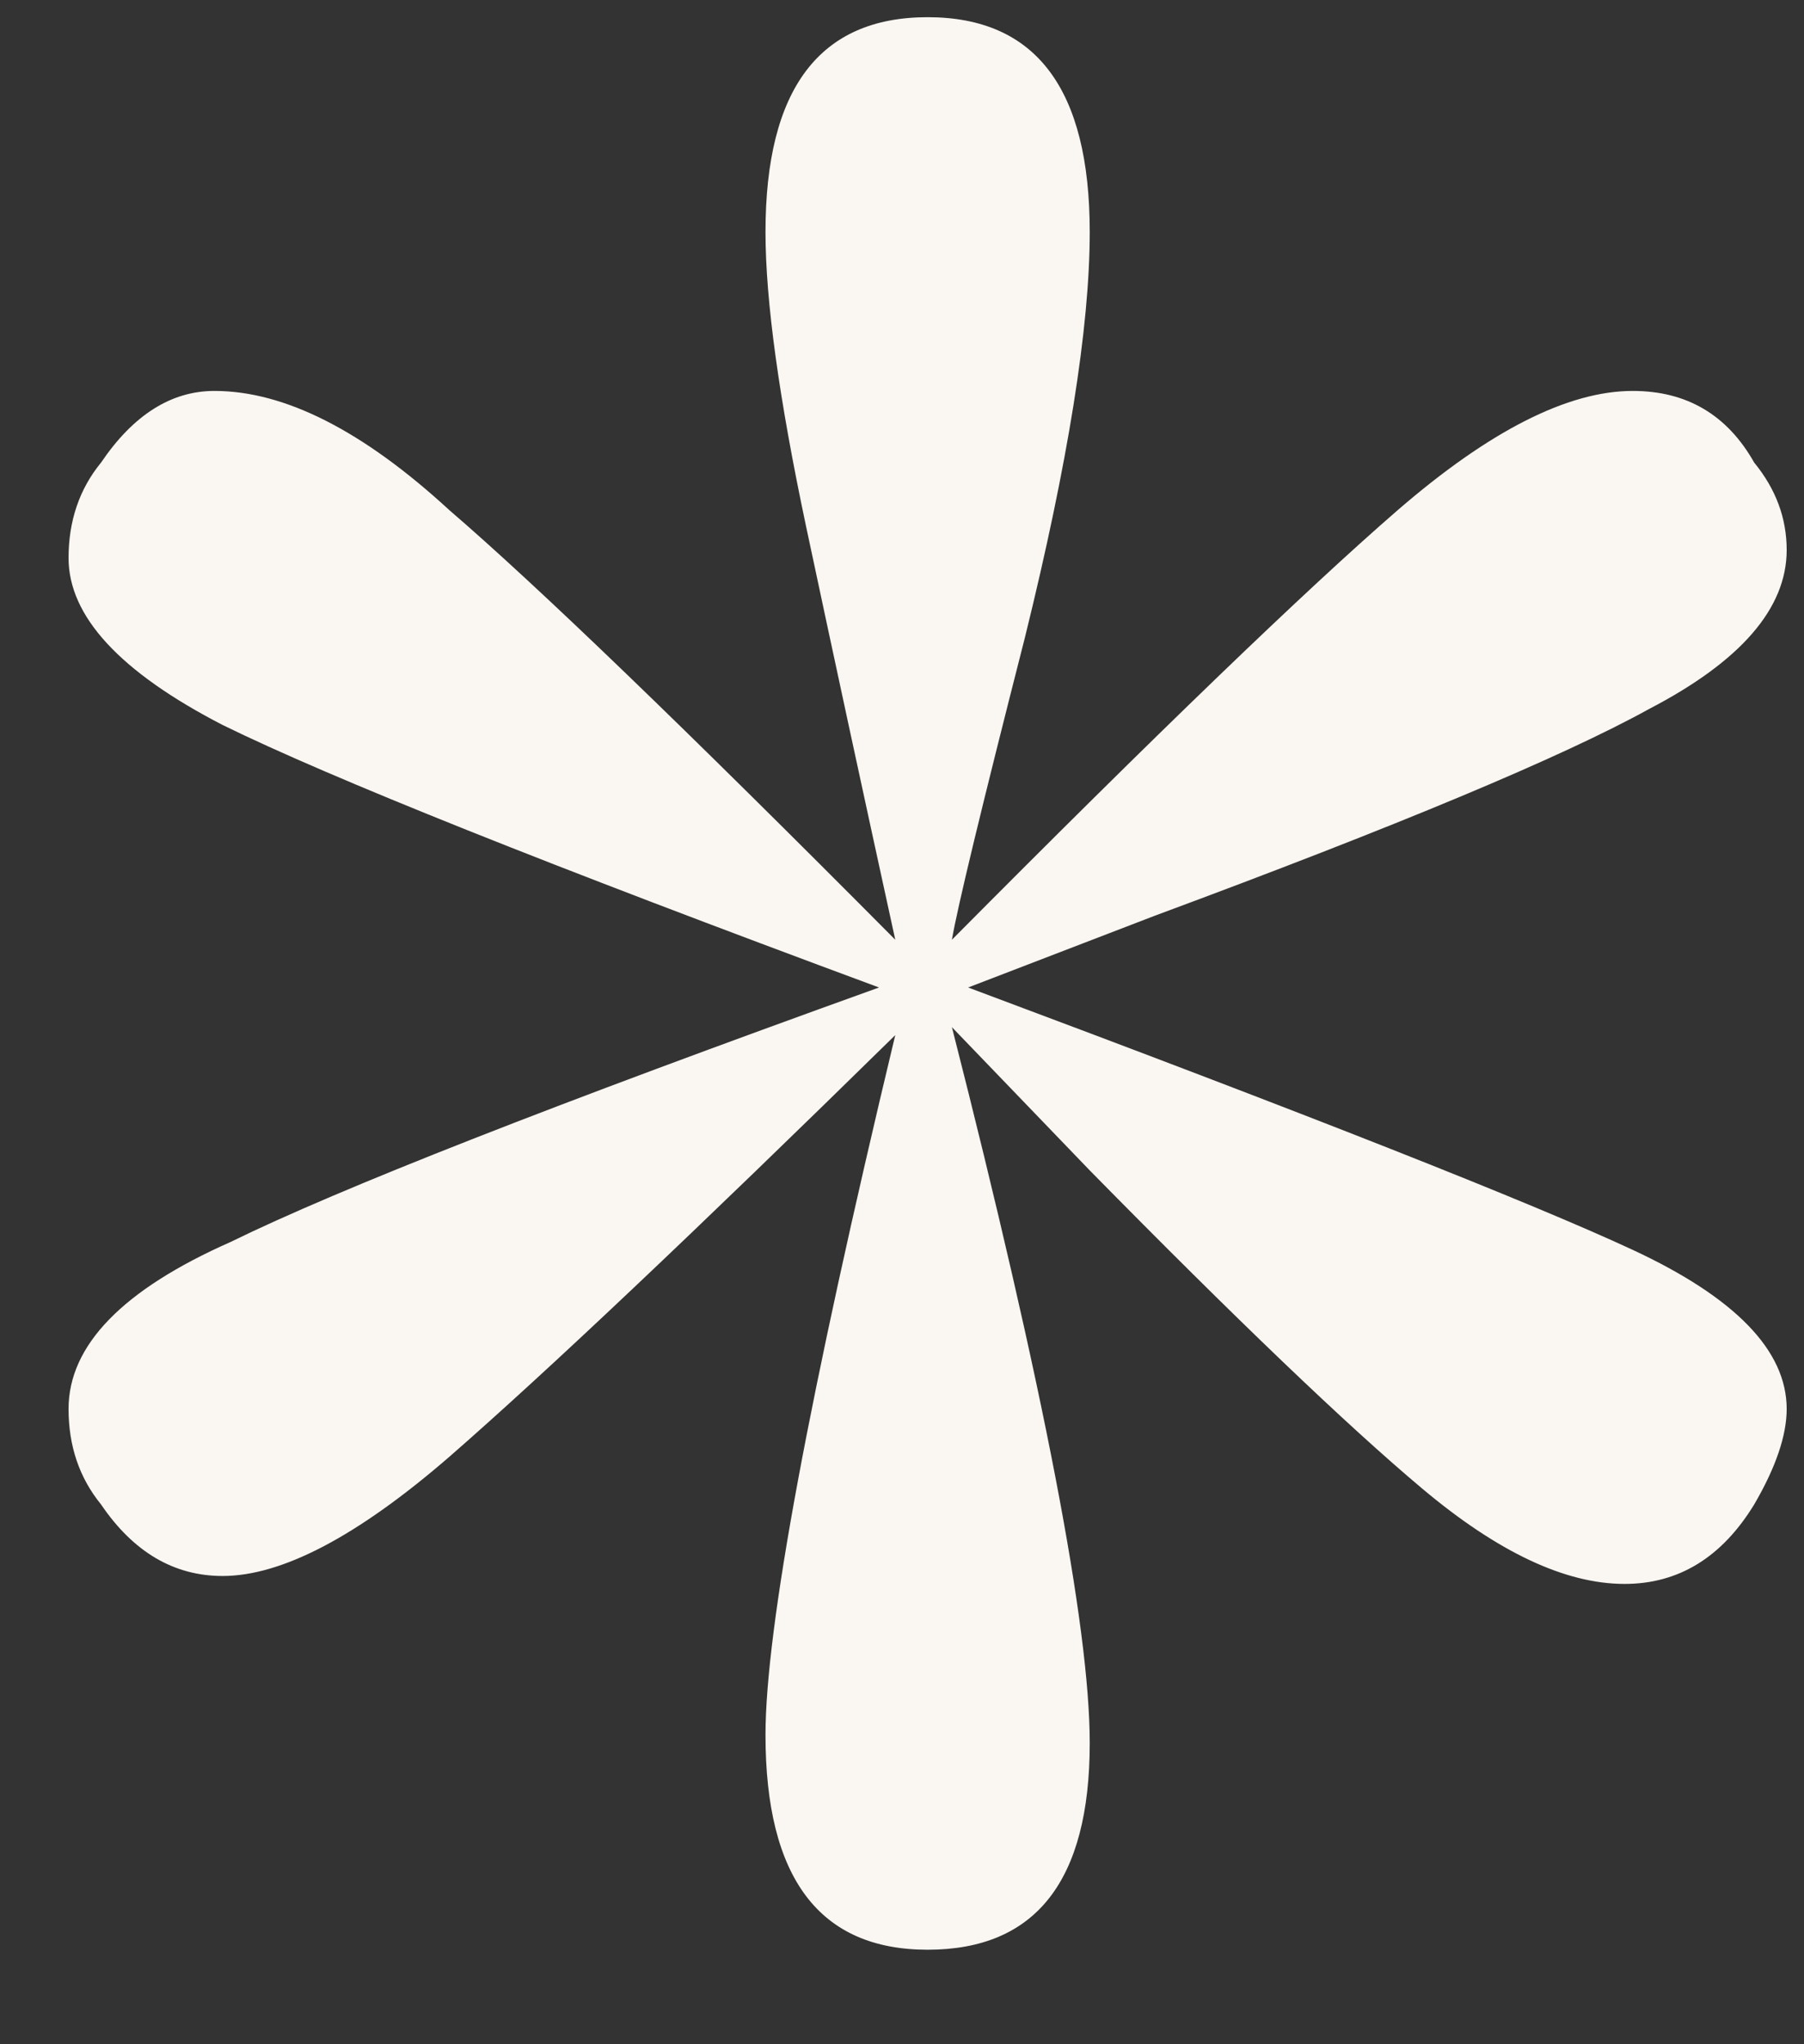 <?xml version="1.0" encoding="UTF-8"?> <svg xmlns="http://www.w3.org/2000/svg" width="15" height="17" viewBox="0 0 15 17" fill="none"><rect x="0" y="0" width="15" height="17" fill="#333333" stroke="none"/> <path d="M7.713 16.214C6.815 16.214 6.365 15.619 6.365 14.428C6.365 13.547 6.725 11.607 7.444 8.608C5.781 10.24 4.546 11.408 3.737 12.114C2.974 12.775 2.345 13.106 1.851 13.106C1.446 13.106 1.109 12.907 0.84 12.511C0.66 12.29 0.57 12.025 0.57 11.717C0.57 11.188 1.02 10.725 1.918 10.328C2.816 9.887 4.613 9.182 7.309 8.212C4.569 7.197 2.749 6.47 1.851 6.029C0.997 5.588 0.57 5.125 0.57 4.64C0.57 4.332 0.66 4.067 0.84 3.847C1.109 3.45 1.424 3.251 1.783 3.251C2.367 3.251 3.019 3.582 3.737 4.243C4.456 4.861 5.692 6.051 7.444 7.815C7.174 6.58 6.927 5.434 6.702 4.376C6.478 3.317 6.365 2.502 6.365 1.929C6.365 0.738 6.815 0.143 7.713 0.143C8.612 0.143 9.061 0.738 9.061 1.929C9.061 2.722 8.881 3.847 8.522 5.302C8.162 6.712 7.96 7.55 7.915 7.815C9.622 6.095 10.858 4.905 11.621 4.243C12.385 3.582 13.037 3.251 13.576 3.251C14.025 3.251 14.362 3.45 14.586 3.847C14.766 4.067 14.856 4.309 14.856 4.574C14.856 5.059 14.474 5.5 13.71 5.897C12.992 6.294 11.621 6.867 9.6 7.616L8.05 8.212C10.88 9.27 12.722 9.997 13.576 10.394C14.429 10.791 14.856 11.232 14.856 11.717C14.856 11.937 14.766 12.202 14.586 12.511C14.317 12.951 13.958 13.172 13.508 13.172C13.014 13.172 12.453 12.907 11.824 12.378C11.195 11.849 10.274 10.967 9.061 9.733L7.915 8.542C8.679 11.54 9.061 13.525 9.061 14.495C9.061 15.641 8.612 16.214 7.713 16.214Z" fill="#FAF6F2"></path> </svg> 